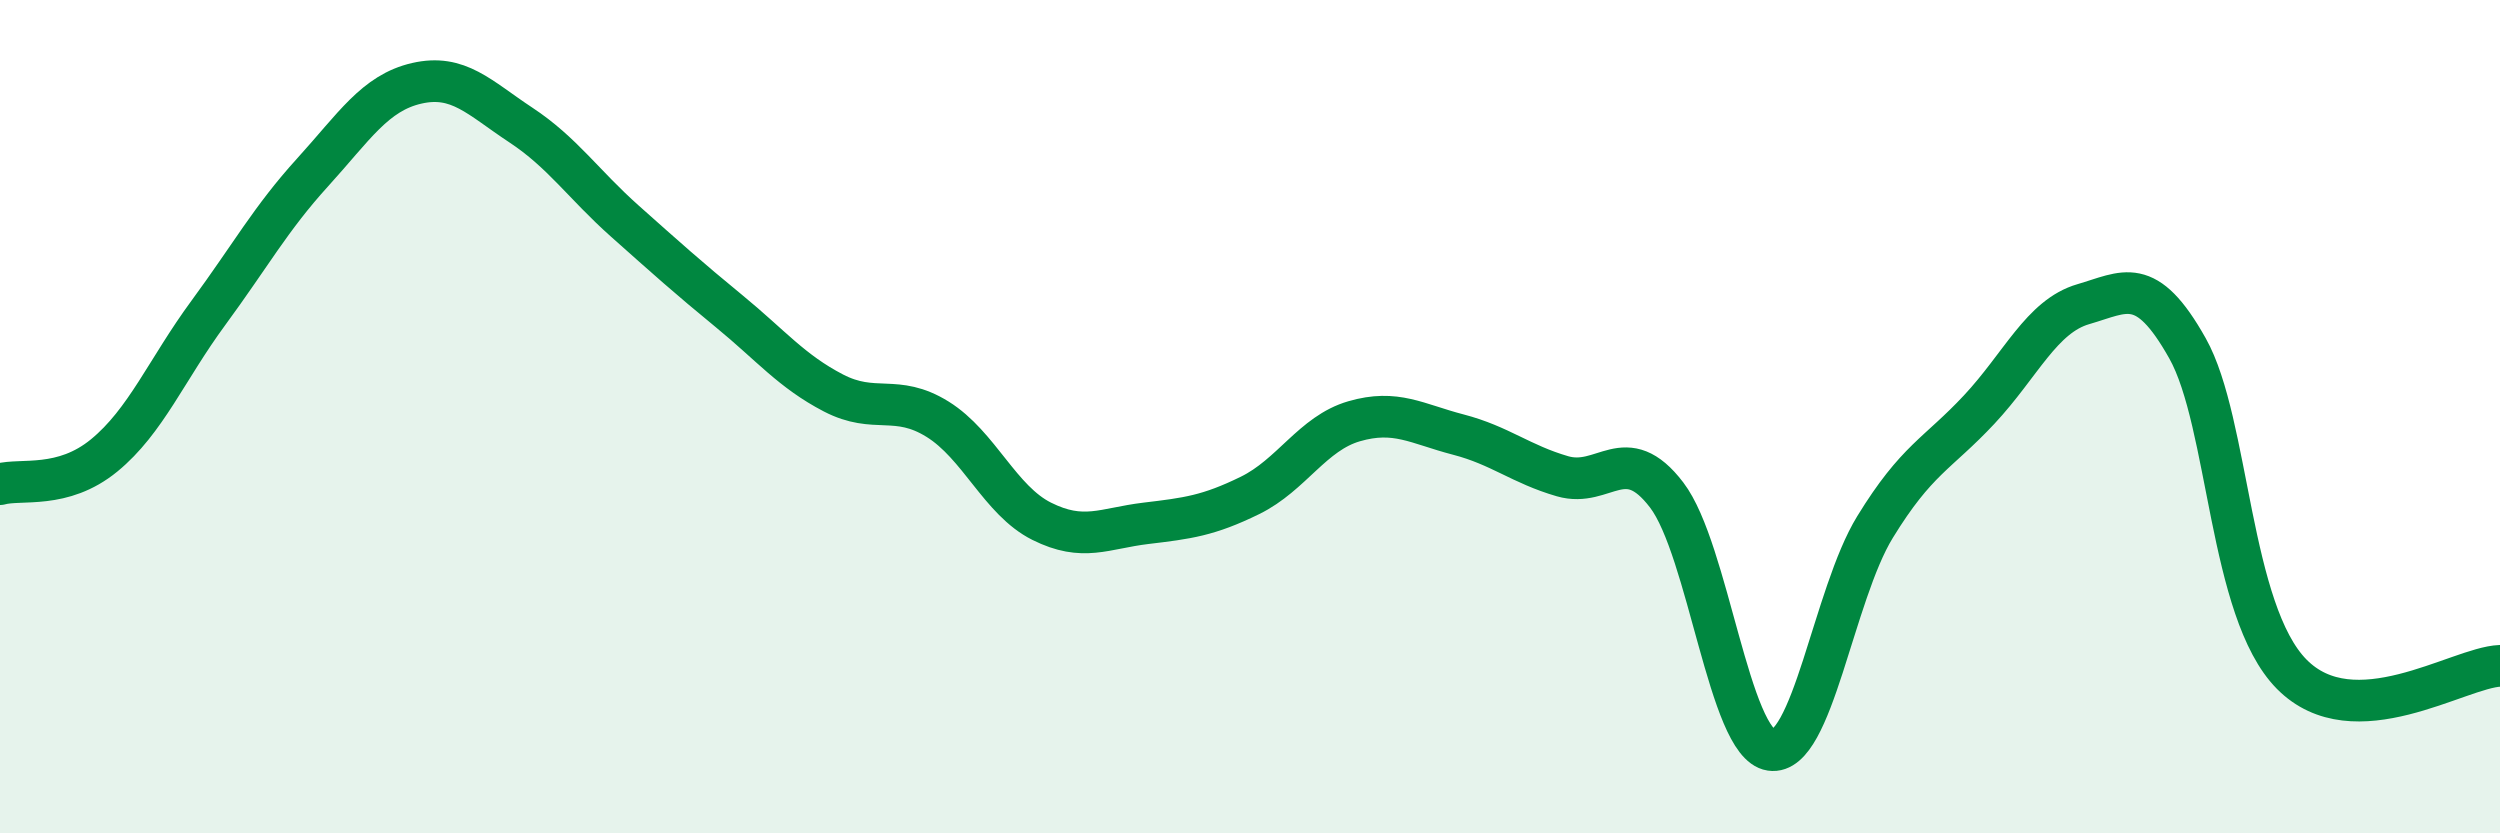 
    <svg width="60" height="20" viewBox="0 0 60 20" xmlns="http://www.w3.org/2000/svg">
      <path
        d="M 0,11.62 C 0.5,11.48 1.5,11.75 2.5,10.93 C 3.5,10.11 4,8.87 5,7.51 C 6,6.15 6.5,5.24 7.5,4.14 C 8.5,3.04 9,2.23 10,2 C 11,1.77 11.5,2.34 12.5,3 C 13.5,3.66 14,4.42 15,5.31 C 16,6.2 16.5,6.65 17.5,7.47 C 18.5,8.29 19,8.91 20,9.43 C 21,9.95 21.5,9.44 22.5,10.06 C 23.5,10.68 24,12.01 25,12.51 C 26,13.01 26.5,12.68 27.5,12.56 C 28.5,12.44 29,12.38 30,11.89 C 31,11.4 31.5,10.4 32.5,10.11 C 33.5,9.82 34,10.17 35,10.43 C 36,10.69 36.5,11.14 37.5,11.43 C 38.5,11.72 39,10.57 40,11.88 C 41,13.19 41.5,17.85 42.5,18 C 43.5,18.15 44,14.28 45,12.65 C 46,11.02 46.5,10.9 47.5,9.83 C 48.5,8.76 49,7.59 50,7.3 C 51,7.01 51.5,6.58 52.5,8.36 C 53.5,10.14 53.5,14.66 55,16.18 C 56.5,17.7 59,16.02 60,15.98L60 20L0 20Z"
        fill="#008740"
        opacity="0.1"
        stroke-linecap="round"
        stroke-linejoin="round"
      />
      <path
        d="M 0,11.62 C 0.5,11.48 1.5,11.75 2.5,10.93 C 3.5,10.11 4,8.87 5,7.51 C 6,6.15 6.5,5.24 7.5,4.14 C 8.5,3.04 9,2.23 10,2 C 11,1.77 11.5,2.34 12.5,3 C 13.5,3.66 14,4.42 15,5.31 C 16,6.2 16.5,6.65 17.5,7.47 C 18.5,8.29 19,8.91 20,9.43 C 21,9.95 21.5,9.44 22.5,10.06 C 23.5,10.68 24,12.01 25,12.51 C 26,13.01 26.5,12.68 27.5,12.56 C 28.5,12.44 29,12.38 30,11.89 C 31,11.4 31.5,10.4 32.5,10.11 C 33.5,9.82 34,10.17 35,10.43 C 36,10.69 36.5,11.14 37.5,11.43 C 38.5,11.72 39,10.57 40,11.88 C 41,13.19 41.5,17.85 42.5,18 C 43.5,18.15 44,14.28 45,12.65 C 46,11.02 46.5,10.9 47.5,9.83 C 48.5,8.76 49,7.59 50,7.3 C 51,7.01 51.5,6.58 52.5,8.36 C 53.5,10.14 53.5,14.66 55,16.18 C 56.5,17.7 59,16.02 60,15.98"
        stroke="#008740"
        stroke-width="1"
        fill="none"
        stroke-linecap="round"
        stroke-linejoin="round"
      />
    </svg>
  